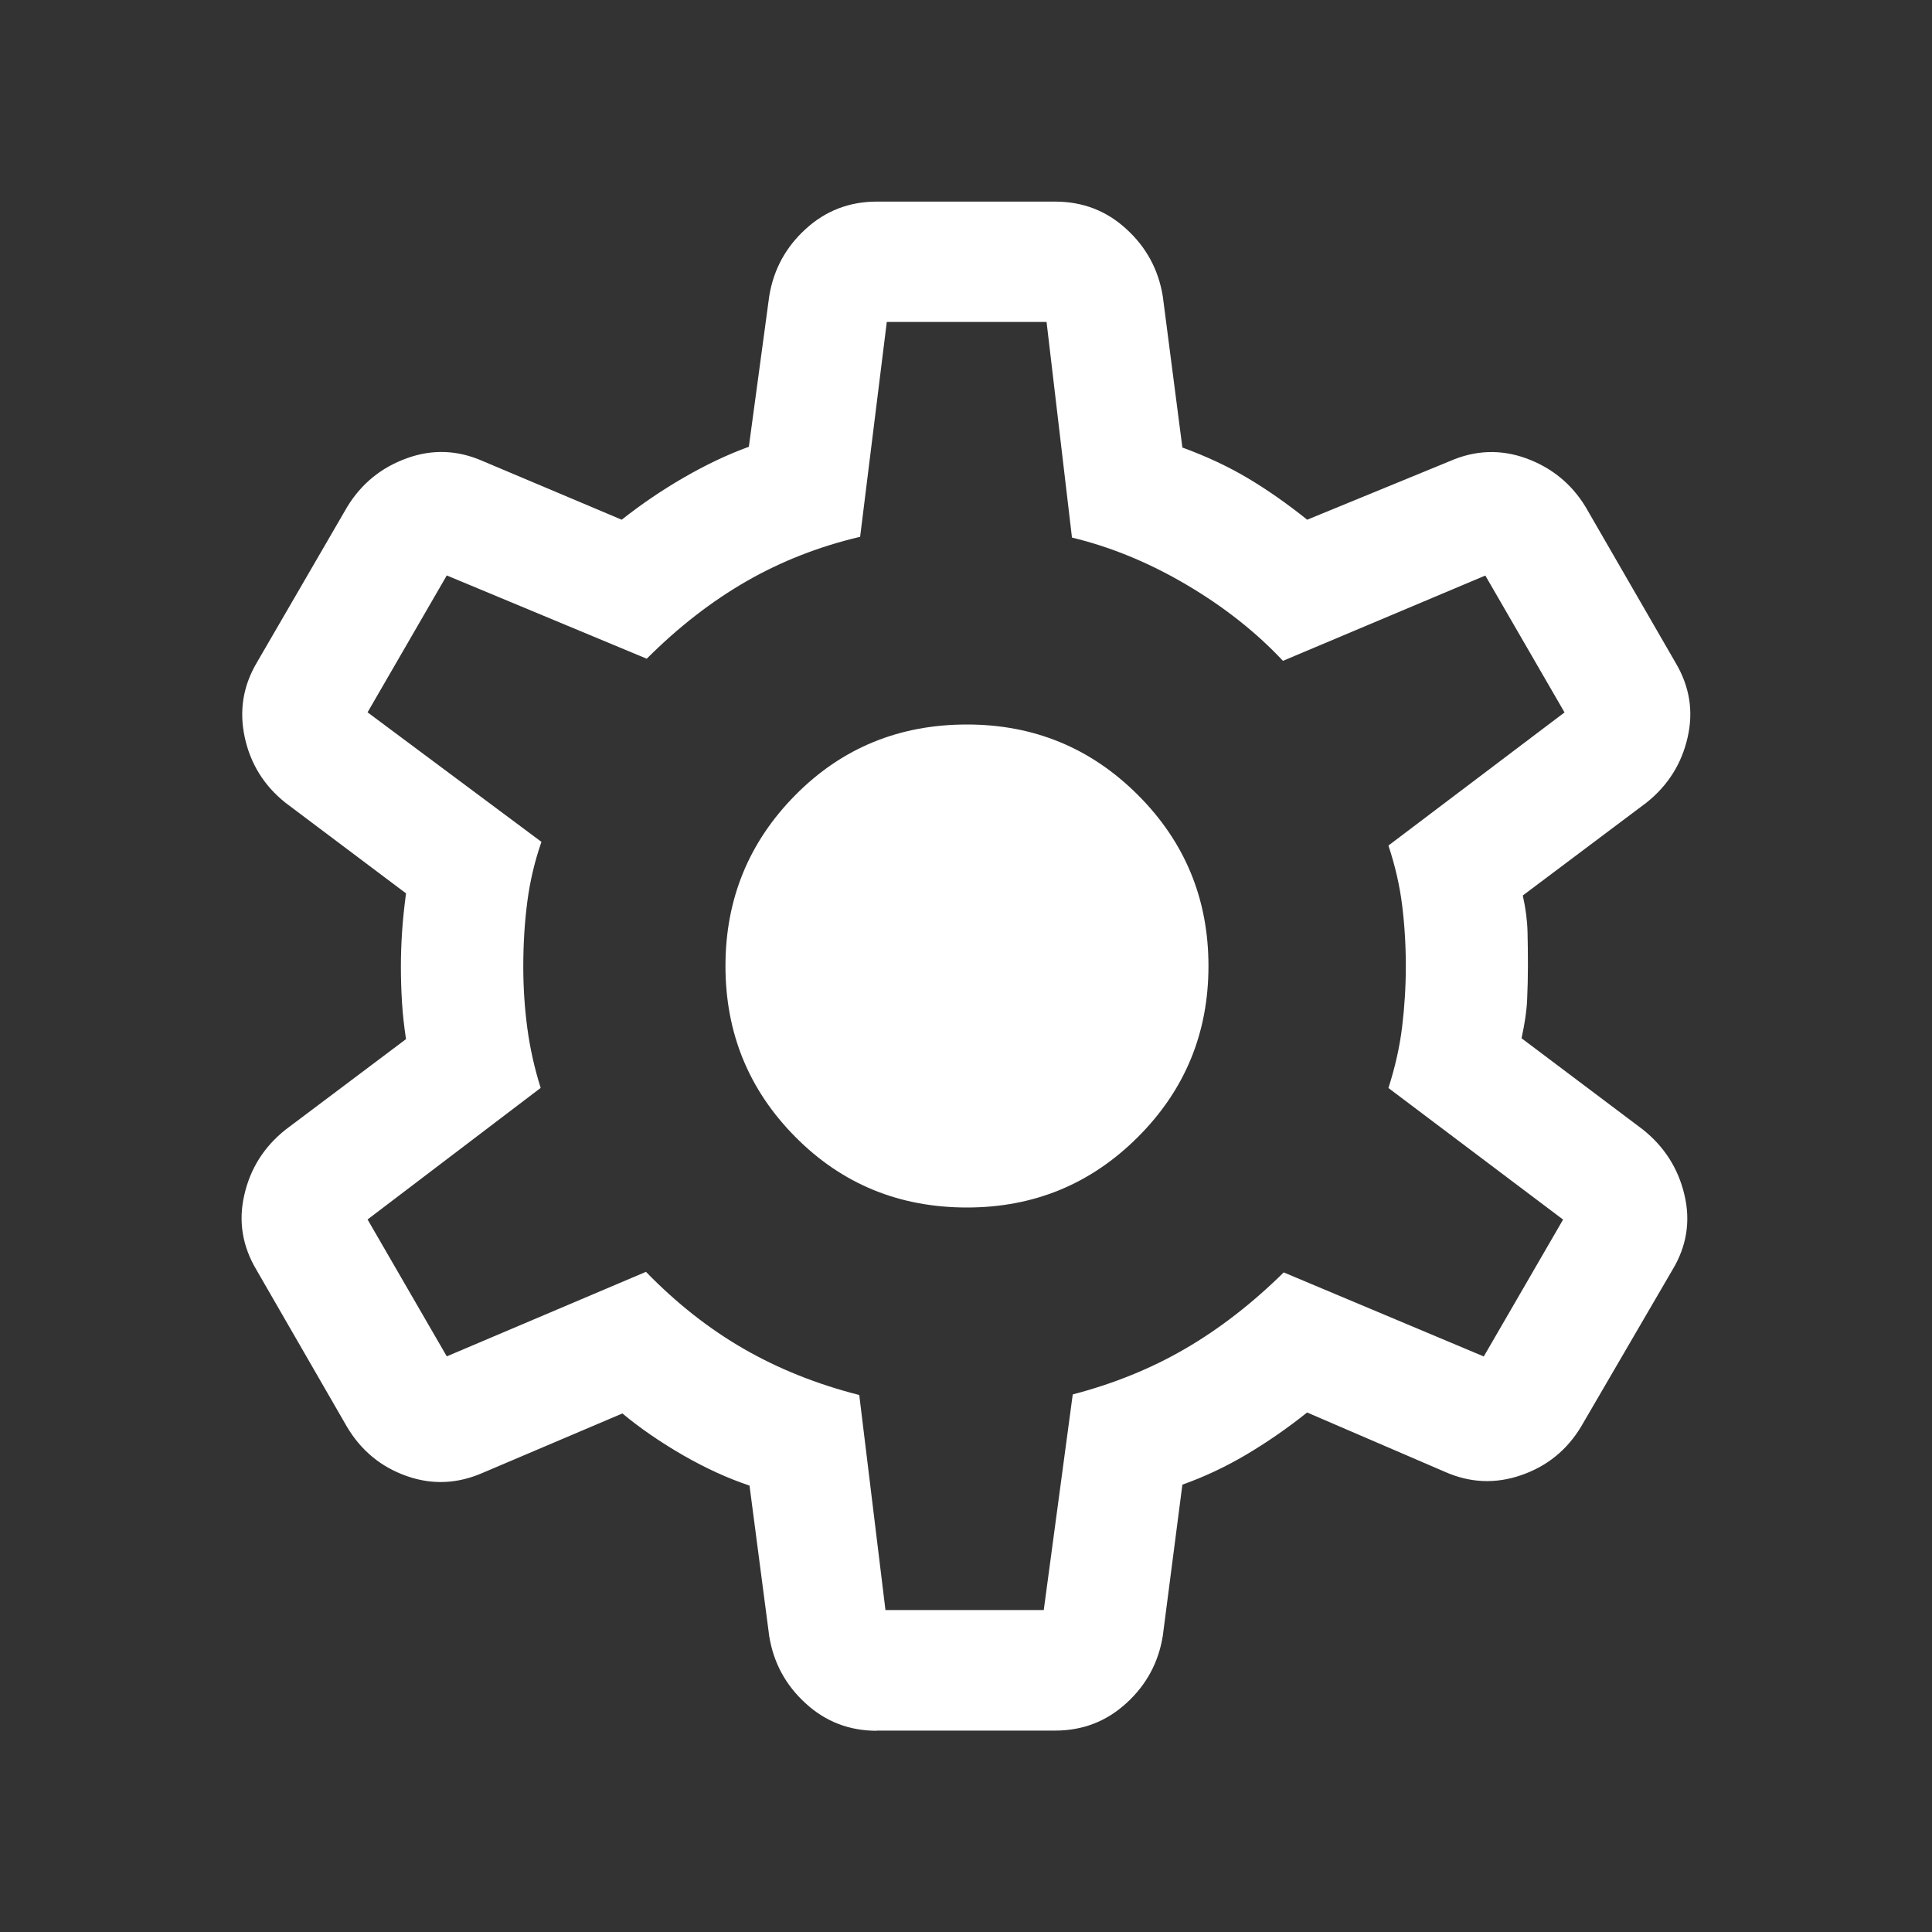 <svg width="20" height="20" fill="none" version="1.1" viewBox="0 0 20 20" xmlns="http://www.w3.org/2000/svg"><rect x="0" y="0" width="20" height="20" fill="#333333" stroke="none"/><mask id="a" x="0" y="0" width="20" height="20" style="mask-type:alpha" maskUnits="userSpaceOnUse"><rect width="20" height="20" fill="#D9D9D9"/></mask><g mask="url(#a)"><path d="m9.077 17.917c-0.284 0-0.53-0.094-0.736-0.283-0.207-0.188-0.333-0.42-0.378-0.696l-0.204-1.559c-0.223-0.075-0.452-0.179-0.687-0.314-0.234-0.135-0.444-0.279-0.629-0.433l-1.444 0.614c-0.262 0.115-0.525 0.127-0.789 0.034-0.264-0.093-0.47-0.262-0.616-0.506l-0.939-1.628c-0.146-0.245-0.189-0.503-0.126-0.776 0.062-0.273 0.204-0.498 0.426-0.675l1.248-0.938c-0.019-0.124-0.033-0.248-0.041-0.373-0.008-0.125-0.012-0.25-0.012-0.374 0-0.118 0.004-0.239 0.012-0.361 0.008-0.122 0.022-0.256 0.041-0.401l-1.248-0.938c-0.222-0.177-0.363-0.404-0.422-0.68-0.059-0.276-0.016-0.536 0.131-0.78l0.931-1.604c0.146-0.239 0.352-0.407 0.616-0.502 0.264-0.096 0.527-0.086 0.789 0.03l1.436 0.606c0.201-0.159 0.415-0.305 0.644-0.437 0.228-0.132 0.452-0.238 0.672-0.318l0.211-1.559c0.045-0.276 0.171-0.508 0.378-0.696 0.207-0.189 0.452-0.283 0.736-0.283h1.846c0.284 0 0.53 0.094 0.736 0.283 0.207 0.188 0.333 0.421 0.378 0.696l0.203 1.567c0.25 0.091 0.476 0.197 0.679 0.318 0.203 0.121 0.407 0.264 0.613 0.429l1.476-0.606c0.262-0.115 0.525-0.125 0.789-0.03 0.264 0.096 0.47 0.263 0.616 0.502l0.931 1.612c0.146 0.245 0.189 0.503 0.126 0.776-0.062 0.273-0.204 0.498-0.426 0.675l-1.28 0.961c0.03 0.135 0.046 0.26 0.049 0.378 0.003 0.117 4e-3 0.235 4e-3 0.353 0 0.113-0.003 0.228-0.008 0.345-0.005 0.117-0.025 0.251-0.058 0.402l1.256 0.945c0.222 0.177 0.366 0.403 0.43 0.675 0.065 0.273 0.024 0.532-0.123 0.776l-0.944 1.62c-0.146 0.245-0.353 0.413-0.62 0.506-0.267 0.093-0.532 0.082-0.793-0.034l-1.426-0.614c-0.206 0.165-0.417 0.31-0.631 0.437-0.215 0.127-0.435 0.23-0.66 0.31l-0.203 1.567c-0.045 0.276-0.171 0.508-0.378 0.696-0.207 0.189-0.452 0.283-0.736 0.283h-1.846zm0.09-1.25h1.638l0.3-2.232c0.425-0.111 0.814-0.269 1.166-0.474 0.352-0.205 0.692-0.468 1.018-0.789l2.071 0.87 0.821-1.417-1.808-1.362c0.069-0.216 0.117-0.427 0.142-0.635 0.025-0.207 0.038-0.417 0.038-0.628 0-0.217-0.013-0.426-0.038-0.628-0.025-0.202-0.072-0.408-0.142-0.619l1.823-1.378-0.82-1.417-2.095 0.883c-0.279-0.298-0.613-0.561-1.002-0.79-0.389-0.229-0.783-0.39-1.182-0.486l-0.263-2.232h-1.654l-0.276 2.224c-0.425 0.1-0.818 0.254-1.178 0.461-0.36 0.207-0.704 0.474-1.031 0.801l-2.07-0.862-0.82 1.417 1.8 1.341c-0.069 0.198-0.118 0.403-0.146 0.617s-0.042 0.438-0.042 0.675c0 0.217 0.014 0.43 0.042 0.638 0.028 0.208 0.074 0.414 0.138 0.617l-1.792 1.362 0.82 1.417 2.062-0.875c0.316 0.325 0.654 0.591 1.014 0.798 0.36 0.207 0.758 0.366 1.194 0.477l0.271 2.224zm0.843-4.167c0.693 0 1.283-0.243 1.77-0.73 0.487-0.487 0.73-1.077 0.73-1.77 0-0.693-0.243-1.283-0.73-1.77-0.487-0.487-1.077-0.73-1.77-0.73-0.702 0-1.294 0.243-1.776 0.73-0.482 0.487-0.724 1.077-0.724 1.77 0 0.693 0.241 1.283 0.724 1.77s1.075 0.73 1.776 0.73z" fill="#fff"/></g></svg>
